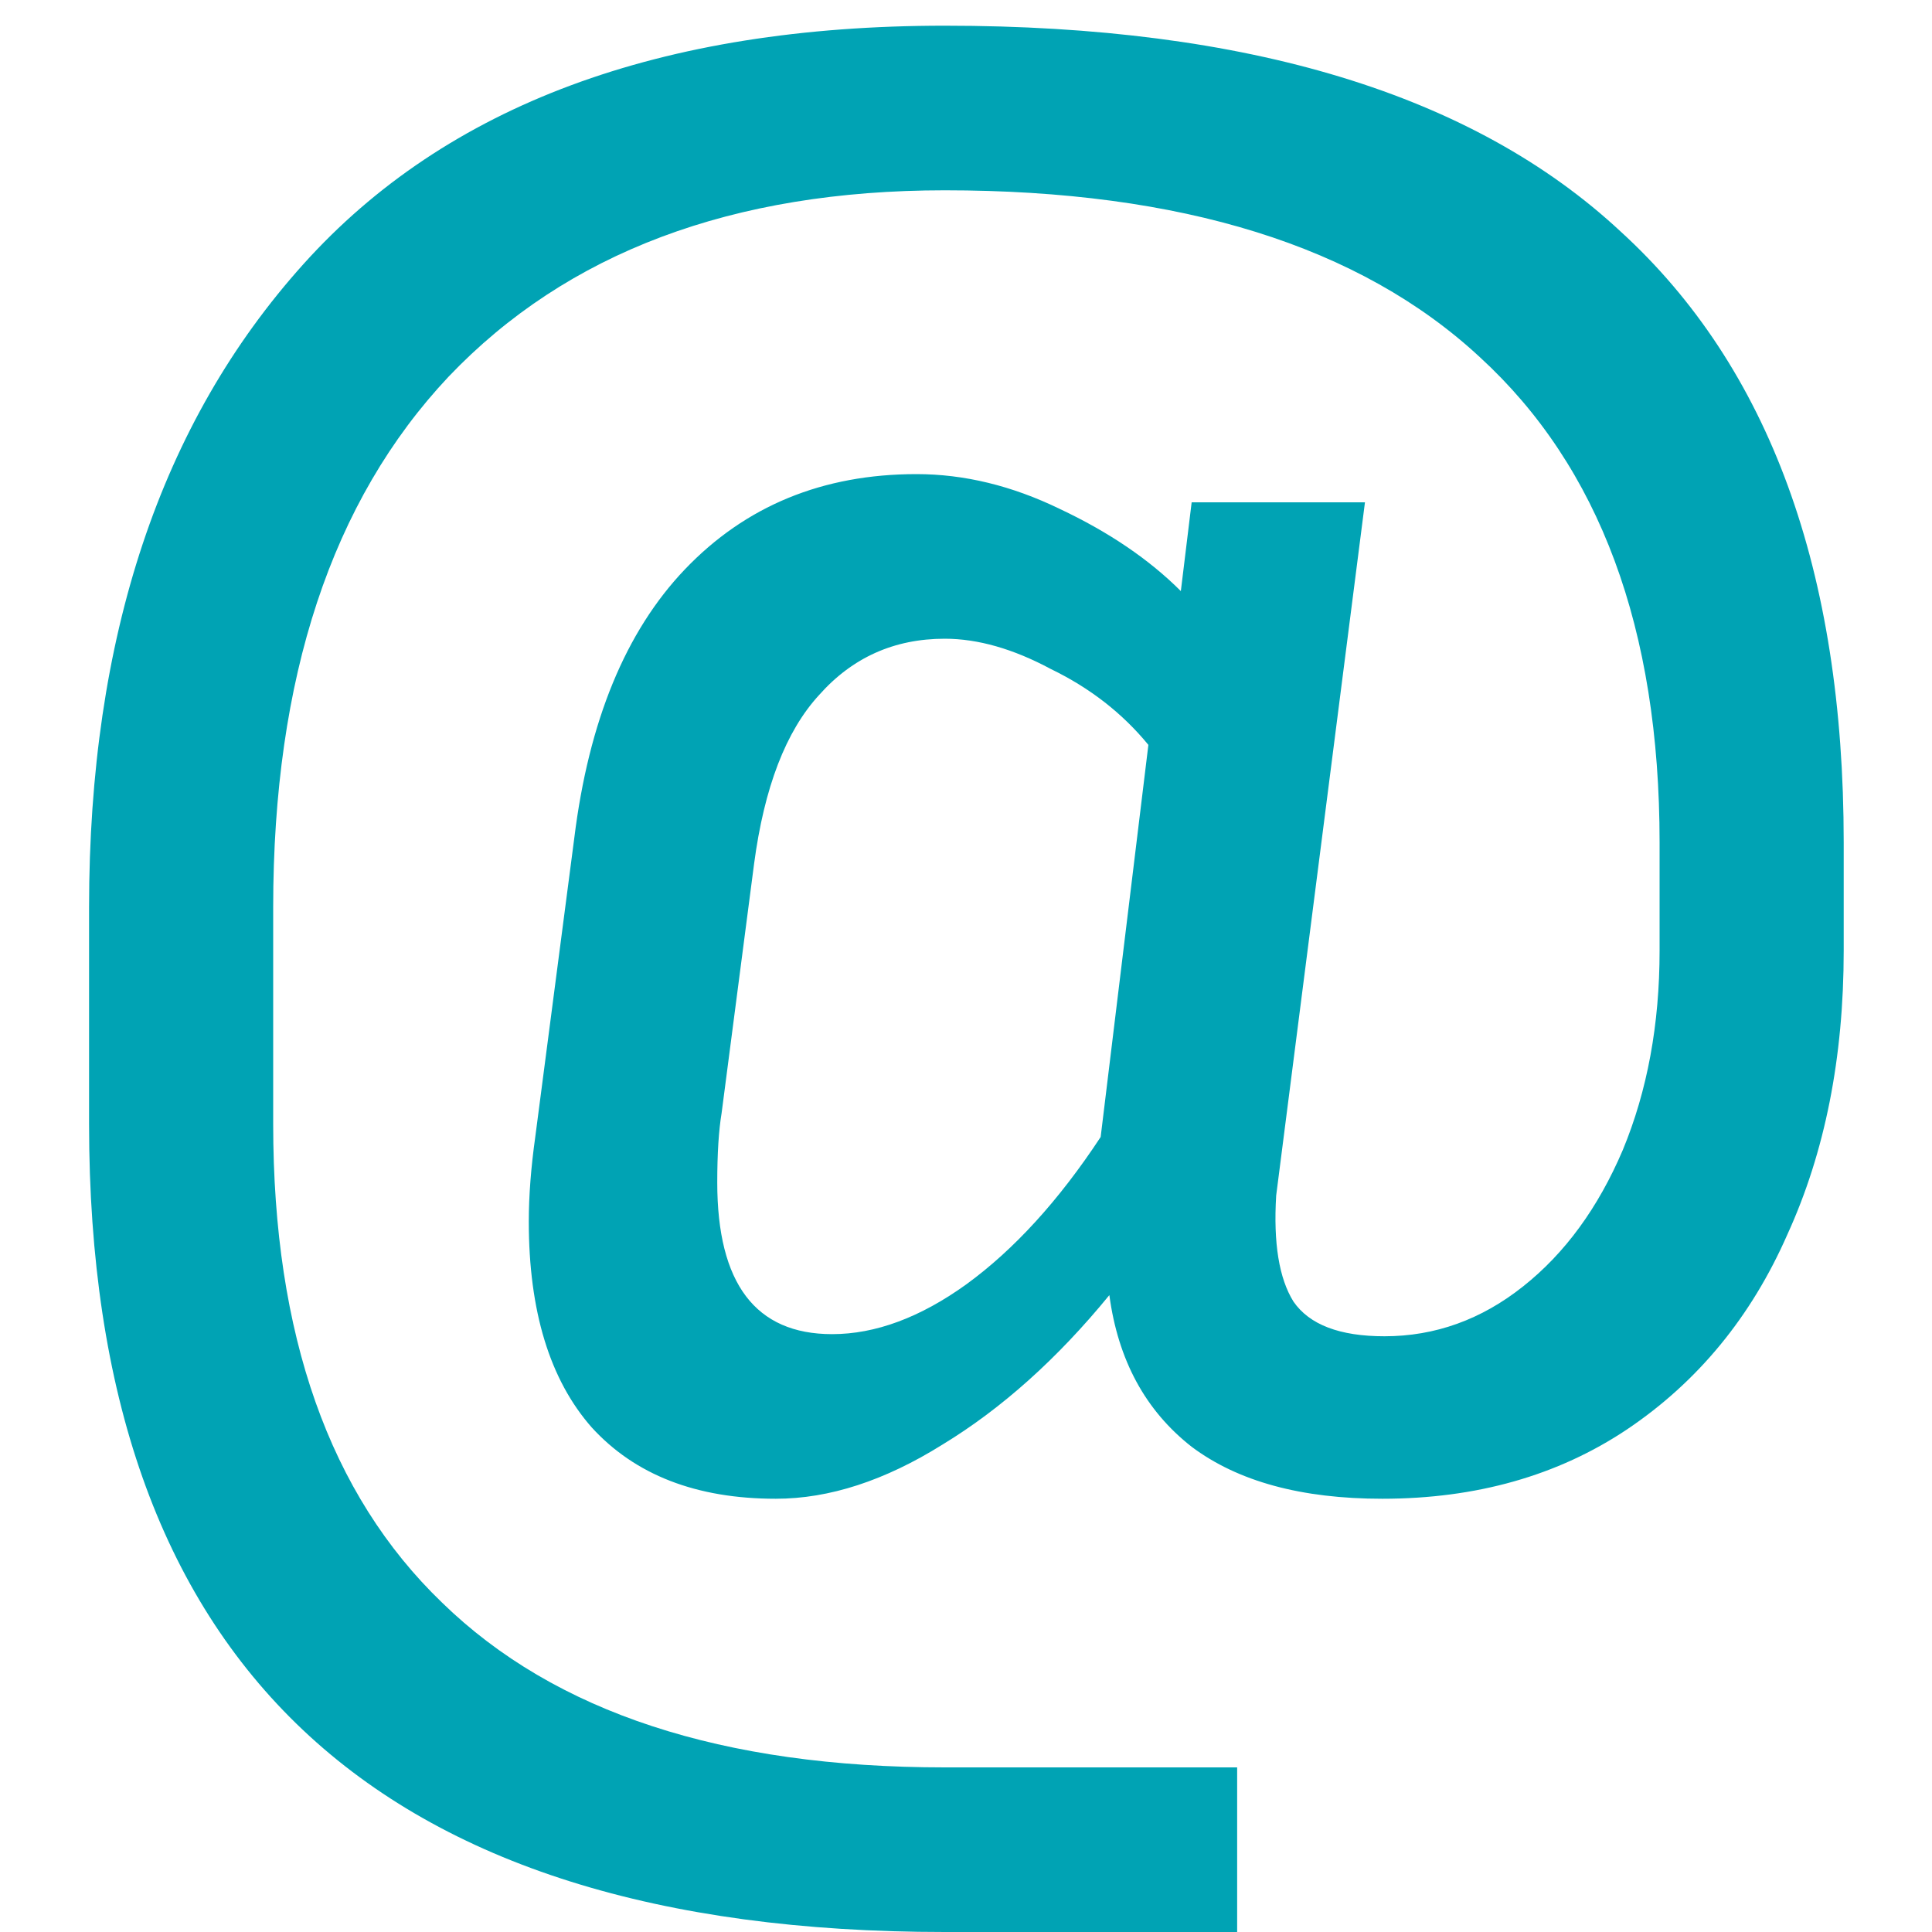<svg xmlns="http://www.w3.org/2000/svg" width="20" height="20" viewBox="0 0 20 20" fill="none"><path d="M9.78 0.266C12.919 0.266 15.251 0.976 16.776 2.396C18.316 3.802 19.086 5.91 19.086 8.72V9.841C19.086 10.948 18.892 11.927 18.503 12.779C18.129 13.631 17.576 14.304 16.843 14.797C16.126 15.276 15.281 15.515 14.309 15.515C13.472 15.515 12.815 15.336 12.336 14.977C11.858 14.603 11.574 14.08 11.484 13.407C10.946 14.065 10.37 14.581 9.757 14.954C9.159 15.328 8.584 15.515 8.031 15.515C7.208 15.515 6.573 15.268 6.124 14.775C5.691 14.282 5.474 13.572 5.474 12.645C5.474 12.376 5.497 12.084 5.541 11.77L5.945 8.675C6.095 7.464 6.476 6.538 7.089 5.895C7.717 5.237 8.516 4.908 9.488 4.908C9.981 4.908 10.475 5.028 10.968 5.267C11.476 5.506 11.895 5.79 12.224 6.119L12.336 5.2H14.13L13.211 12.376C13.181 12.869 13.241 13.235 13.39 13.474C13.555 13.713 13.868 13.833 14.332 13.833C14.855 13.833 15.334 13.661 15.767 13.317C16.201 12.973 16.544 12.503 16.799 11.905C17.053 11.292 17.18 10.604 17.18 9.841V8.72C17.18 6.508 16.559 4.833 15.319 3.697C14.078 2.546 12.231 1.97 9.78 1.97C7.582 1.97 5.87 2.613 4.644 3.899C3.433 5.185 2.828 7.016 2.828 9.393V11.636C2.828 13.818 3.411 15.47 4.577 16.591C5.743 17.727 7.477 18.296 9.78 18.296H12.807V20H9.78C3.874 20 0.922 17.212 0.922 11.636V9.393C0.922 6.597 1.662 4.377 3.142 2.733C4.622 1.088 6.835 0.266 9.78 0.266ZM9.78 6.612C9.256 6.612 8.823 6.807 8.479 7.195C8.135 7.569 7.911 8.152 7.806 8.944L7.47 11.523C7.44 11.703 7.425 11.942 7.425 12.241C7.425 13.287 7.821 13.811 8.614 13.811C9.062 13.811 9.526 13.639 10.004 13.295C10.497 12.936 10.961 12.428 11.394 11.77L11.888 7.711C11.618 7.382 11.282 7.121 10.879 6.926C10.49 6.717 10.123 6.612 9.78 6.612Z" fill="#00A3B4"></path></svg>